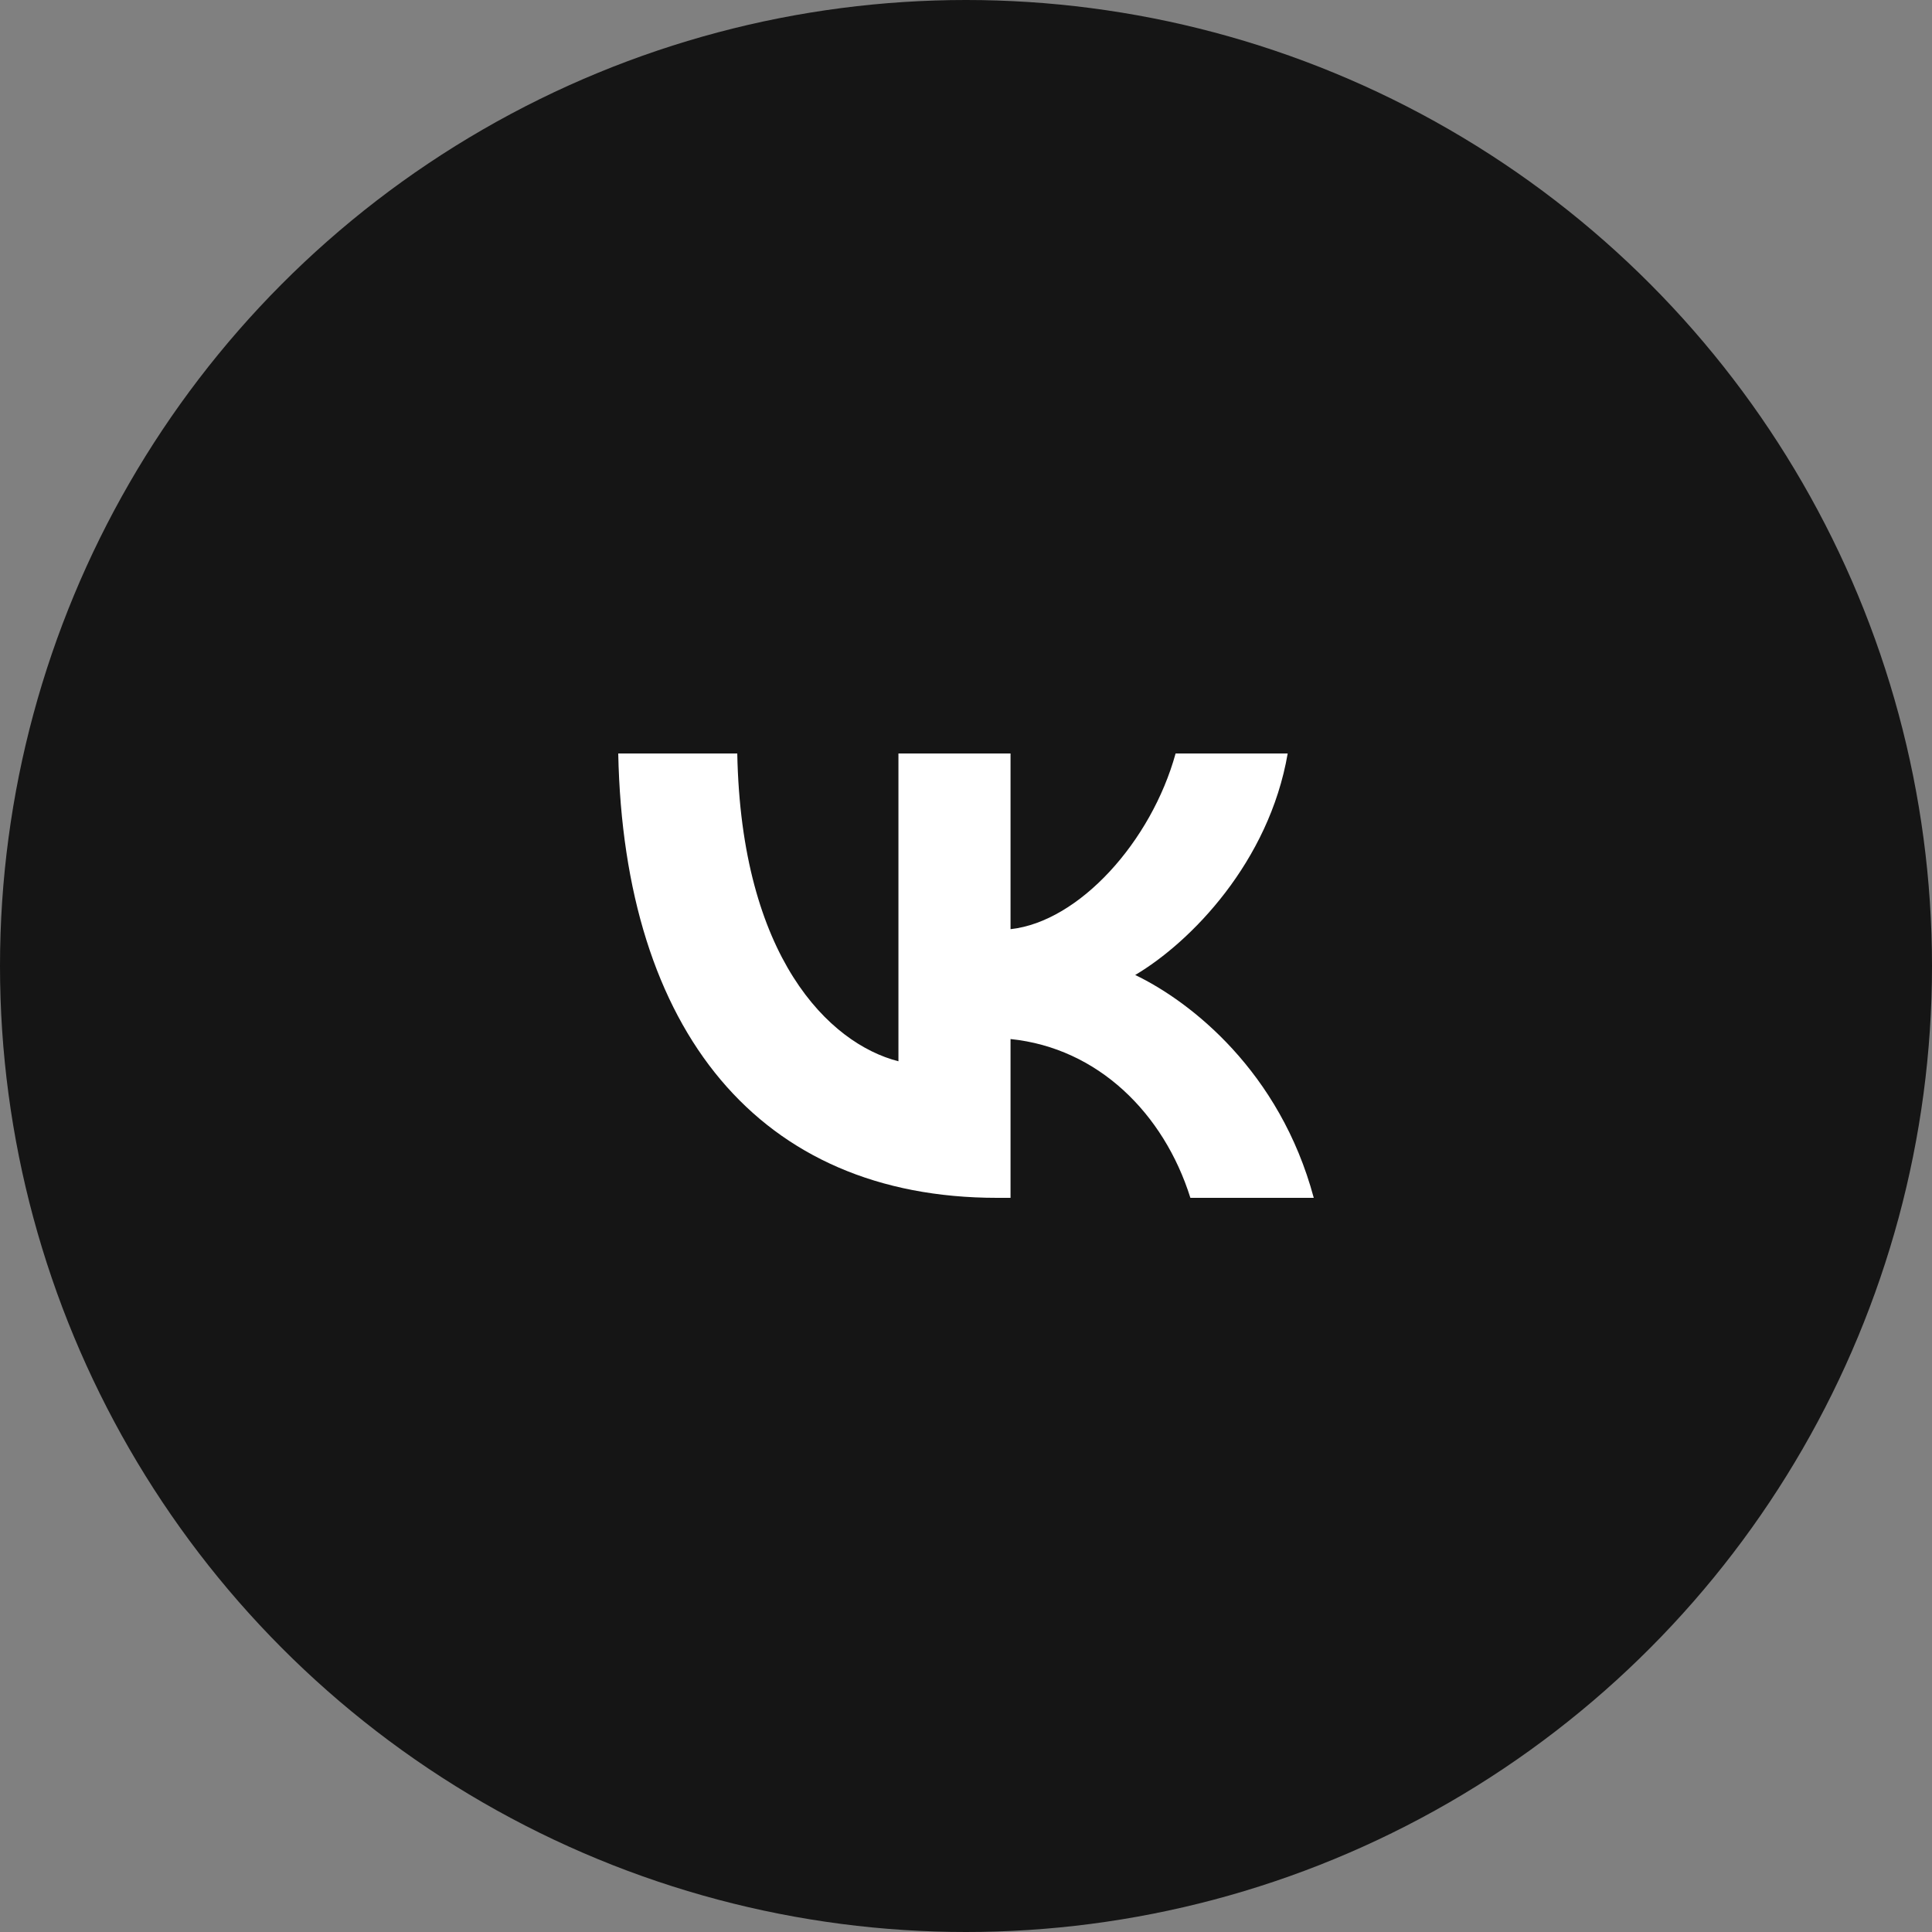 <?xml version="1.0" encoding="UTF-8"?> <svg xmlns="http://www.w3.org/2000/svg" width="100" height="100" viewBox="0 0 100 100" fill="none"><rect x="0" y="0" width="100" height="100" fill="#808080" stroke="none"/><g clip-path="url(#clip0_498_444)"><circle cx="50" cy="50" r="50" fill="#151515"></circle><path d="M51.608 62C39.308 62 32.292 53.366 32 39H38.161C38.364 49.545 42.906 54.011 46.503 54.932V39H52.305V48.094C55.858 47.703 59.59 43.559 60.849 39H66.651C65.684 44.618 61.636 48.762 58.758 50.465C61.636 51.847 66.246 55.461 68 62H61.614C60.242 57.626 56.825 54.241 52.305 53.781V62H51.608Z" fill="white"></path></g><defs><clipPath id="clip0_498_444"><rect width="100" height="100" fill="white"></rect></clipPath></defs></svg> 